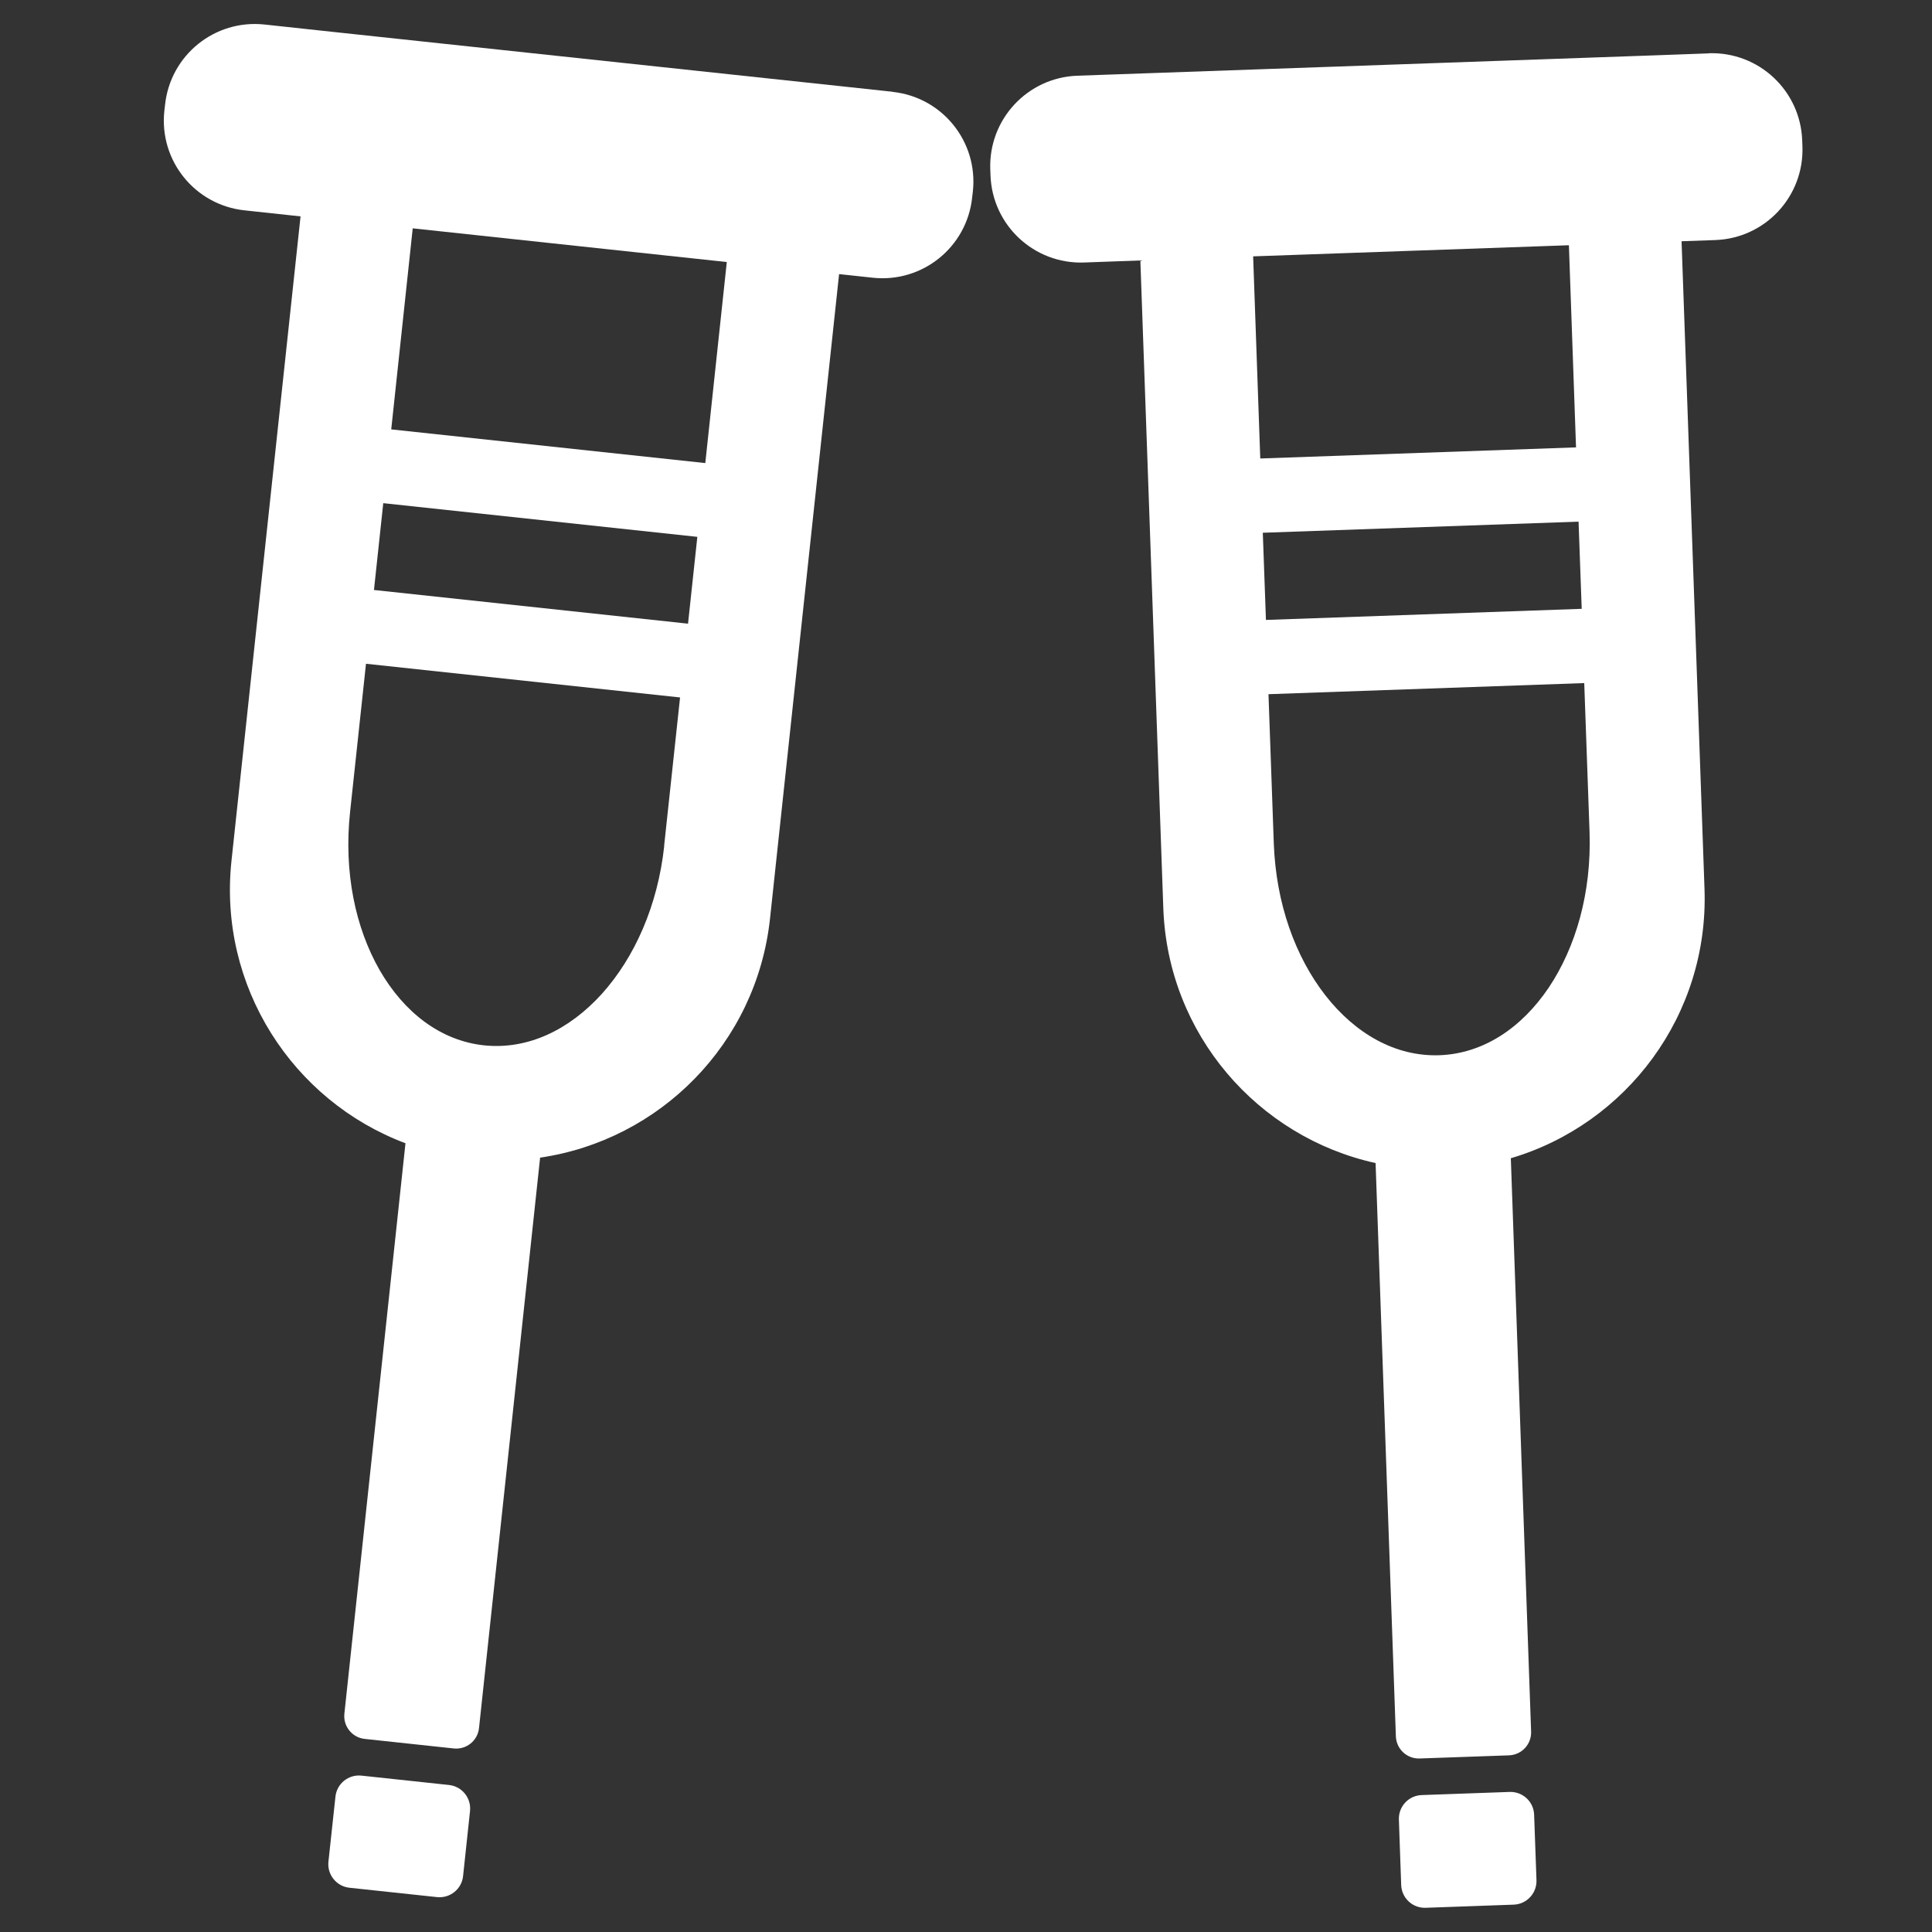 <svg width="32" height="32" viewBox="0 0 32 32" fill="none" xmlns="http://www.w3.org/2000/svg">
<rect x="0" y="0" width="32" height="32" fill="#333333" stroke="none"/>
<path d="M5.556 29.758L5.44 30.835C5.417 31.051 5.573 31.244 5.788 31.267L7.238 31.422C7.453 31.445 7.647 31.29 7.67 31.075L7.785 29.997C7.808 29.781 7.652 29.588 7.437 29.565L5.987 29.41C5.772 29.387 5.579 29.542 5.556 29.758Z" fill="white"/>
<path d="M14.784 1.52L13.966 1.432L5.568 0.534L4.38 0.406C3.558 0.318 2.822 0.912 2.734 1.734L2.722 1.838C2.634 2.66 3.228 3.396 4.05 3.484L4.978 3.584L3.834 14.258C3.612 16.336 4.846 18.234 6.716 18.936L5.704 28.384C5.682 28.592 5.832 28.78 6.042 28.802L7.516 28.96C7.724 28.982 7.912 28.832 7.934 28.622L8.946 19.174C10.922 18.886 12.53 17.292 12.754 15.214L13.898 4.54L14.456 4.6C15.278 4.688 16.014 4.094 16.102 3.272L16.114 3.168C16.202 2.346 15.608 1.61 14.786 1.522L14.784 1.52ZM11.002 14.01C10.894 15.004 10.51 15.86 9.968 16.462C9.424 17.062 8.738 17.39 8.016 17.314C7.294 17.236 6.692 16.768 6.288 16.068C5.886 15.366 5.692 14.446 5.798 13.452L6.062 10.994L11.264 11.552L11 14.01H11.002ZM11.396 10.33L6.194 9.772L6.348 8.334L11.55 8.892L11.396 10.33ZM11.682 7.67L6.48 7.112L6.836 3.782L12.038 4.34L11.682 7.67Z" fill="white"/>
<path d="M25.005 29.68L23.547 29.732C23.331 29.74 23.162 29.921 23.17 30.138L23.208 31.221C23.216 31.438 23.397 31.607 23.614 31.599L25.071 31.547C25.287 31.54 25.456 31.358 25.449 31.142L25.41 30.058C25.403 29.842 25.221 29.673 25.005 29.68Z" fill="white"/>
<path d="M28.302 0.884L27.48 0.914L19.038 1.212L17.844 1.254C17.018 1.284 16.374 1.976 16.402 2.802L16.406 2.906C16.436 3.732 17.128 4.376 17.954 4.348L18.888 4.314L19.268 15.042C19.342 17.13 20.832 18.834 22.784 19.264L23.12 28.76C23.128 28.97 23.304 29.134 23.514 29.126L24.994 29.074C25.204 29.066 25.368 28.89 25.36 28.68L25.024 19.184C26.94 18.618 28.306 16.812 28.232 14.724L27.852 3.996L28.412 3.976C29.238 3.946 29.882 3.254 29.854 2.428L29.85 2.324C29.82 1.498 29.128 0.854 28.302 0.882V0.884ZM26.328 13.784C26.362 14.782 26.102 15.686 25.652 16.358C25.2 17.028 24.566 17.452 23.84 17.478C23.114 17.502 22.452 17.124 21.954 16.488C21.456 15.85 21.134 14.968 21.098 13.968L21.01 11.498L26.24 11.314L26.328 13.784ZM26.198 10.084L20.968 10.268L20.916 8.824L26.146 8.64L26.198 10.084ZM26.104 7.41L20.874 7.594L20.756 4.246L25.986 4.062L26.104 7.41Z" fill="white"/>
</svg>
